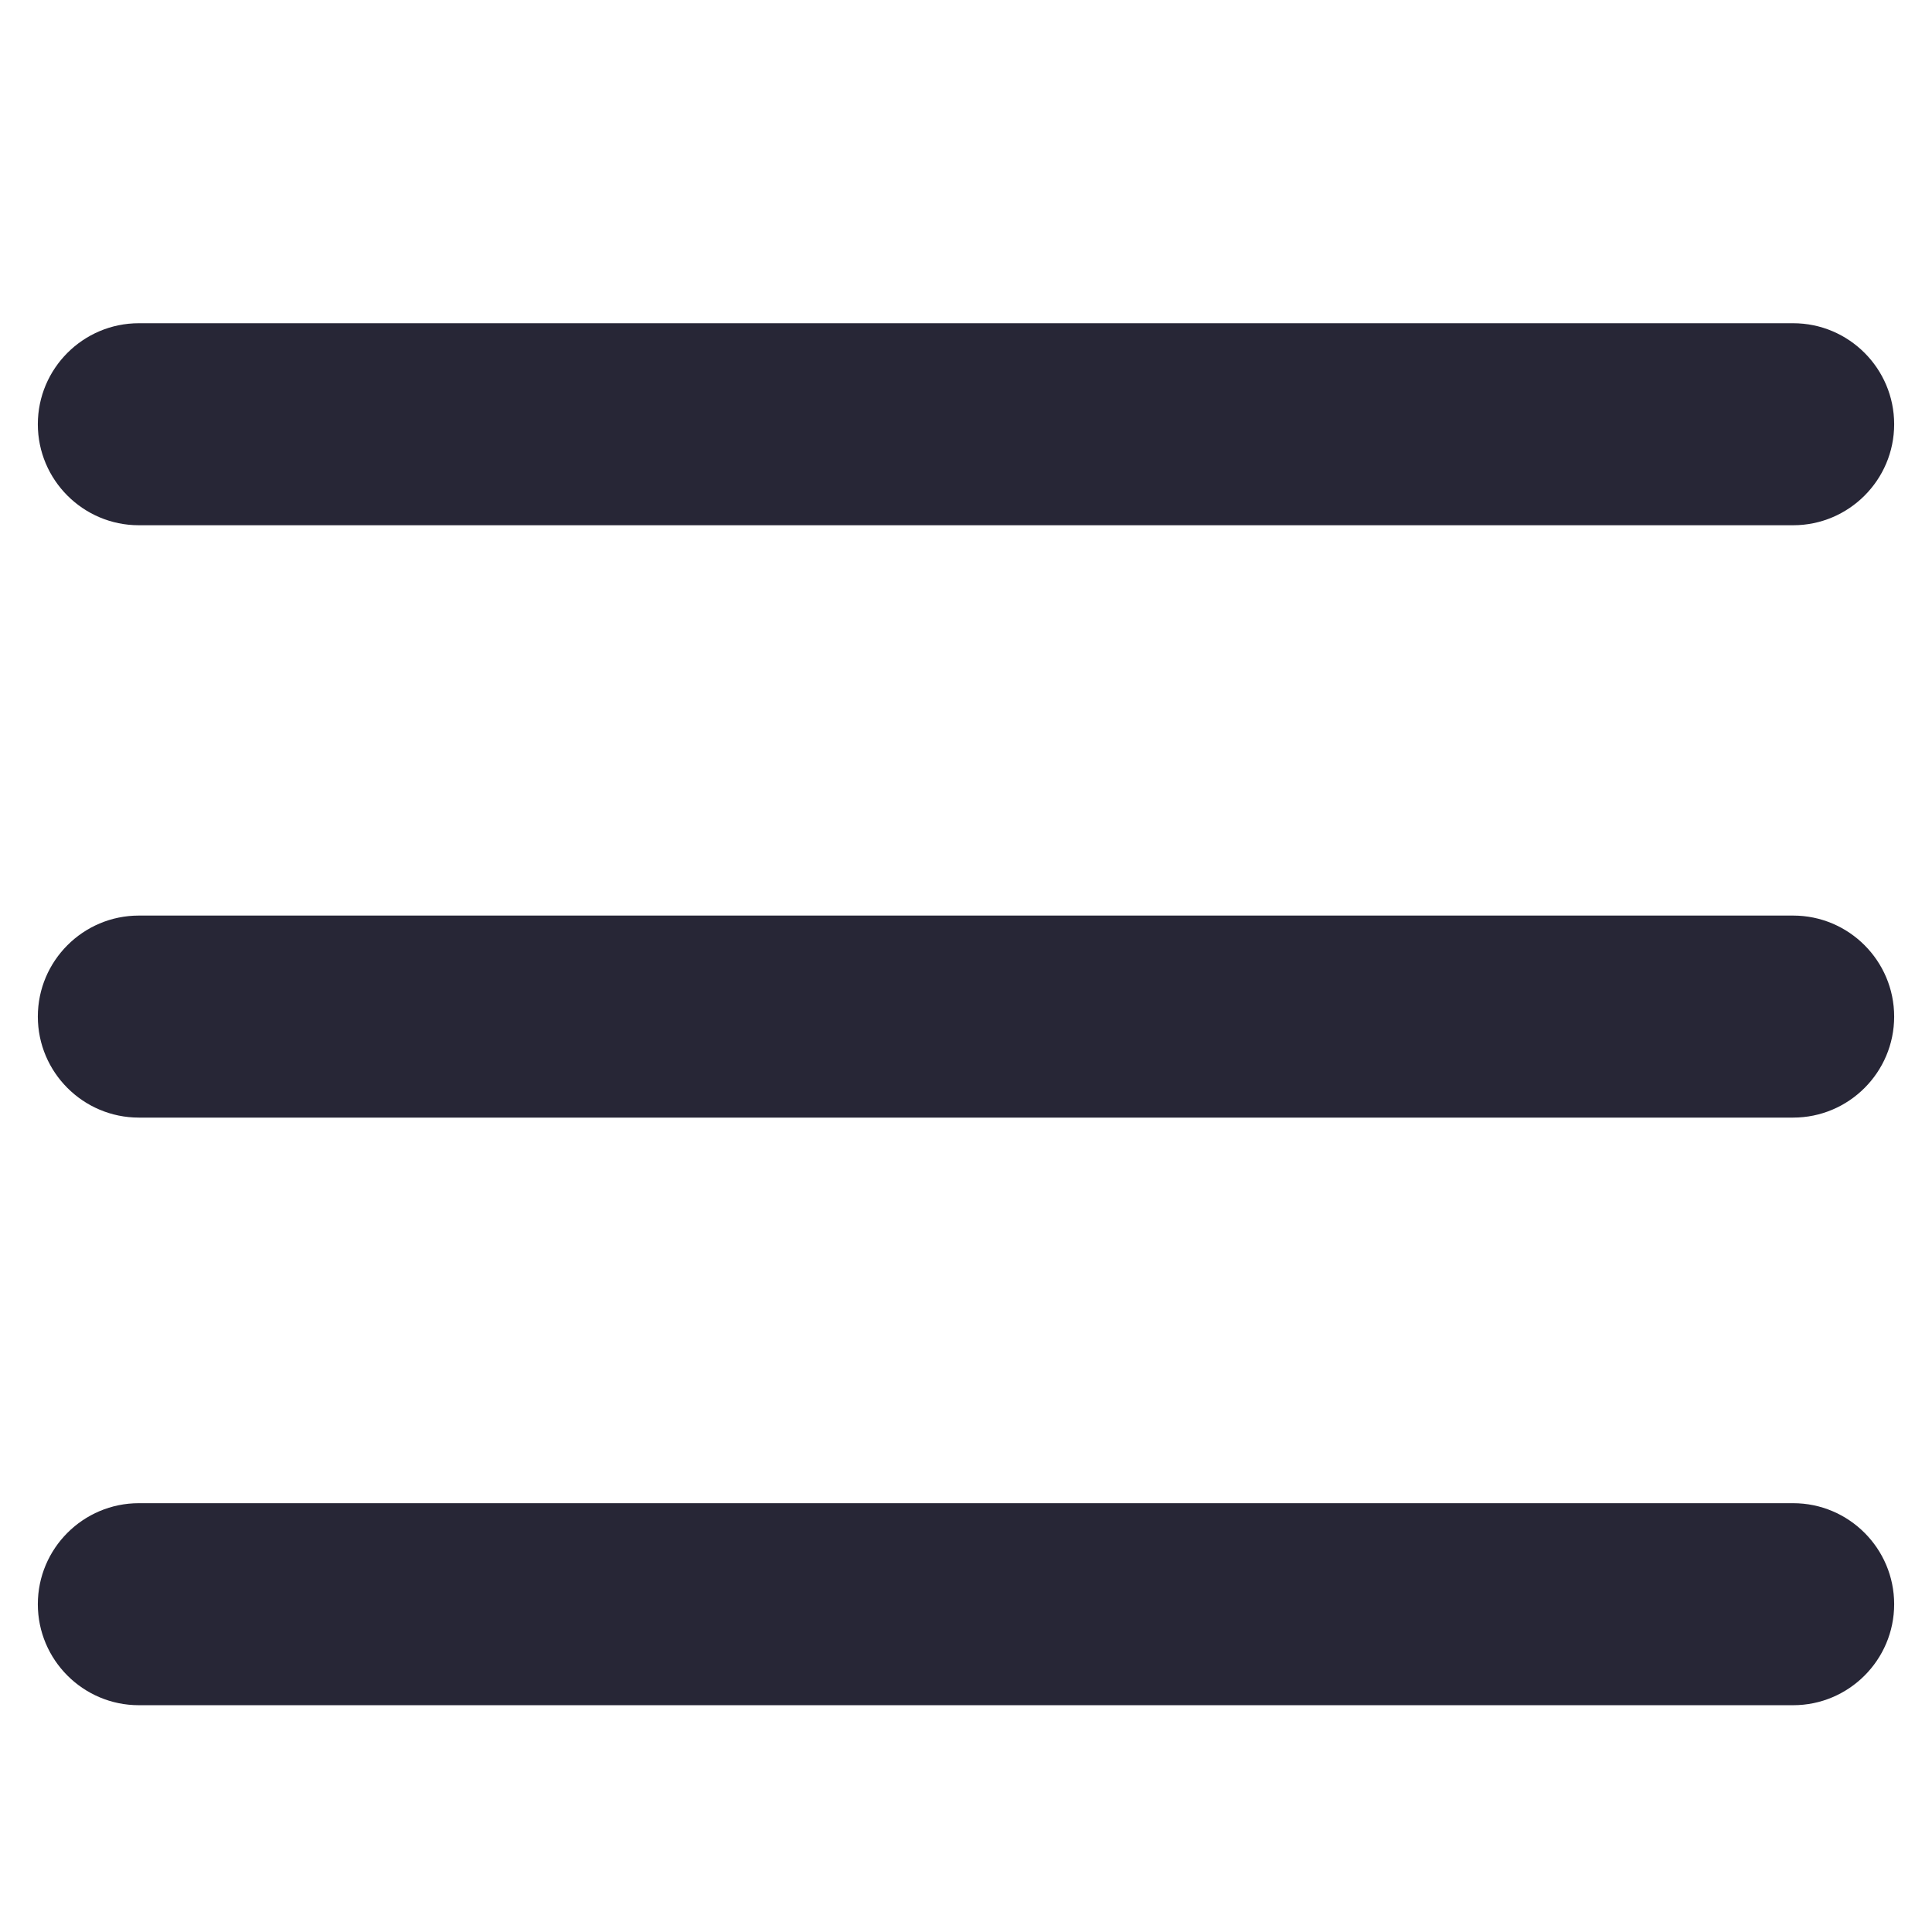 <?xml version="1.0" standalone="no"?><!DOCTYPE svg PUBLIC "-//W3C//DTD SVG 1.1//EN" "http://www.w3.org/Graphics/SVG/1.1/DTD/svg11.dtd"><svg t="1752112749469" class="icon" viewBox="0 0 1024 1024" version="1.1" xmlns="http://www.w3.org/2000/svg" p-id="2777" xmlns:xlink="http://www.w3.org/1999/xlink" width="200" height="200"><path d="M362.474 627.133M73.591 278.392c-29.52 0-53.537-24.017-53.537-53.536 0-29.52 24.017-53.537 53.537-53.537l876.817 0c29.521 0 53.537 24.017 53.537 53.537 0 29.519-24.016 53.536-53.537 53.536L73.591 278.392zM73.591 592.35c-29.52 0-53.537-24.018-53.537-53.541 0-29.52 24.017-53.537 53.537-53.537l876.817 0c29.521 0 53.537 24.017 53.537 53.537 0 29.523-24.016 53.541-53.537 53.541L73.591 592.35zM73.591 903.797c-29.52 0-53.537-24.016-53.537-53.537 0-29.521 24.017-53.537 53.537-53.537l876.817 0c29.521 0 53.537 24.016 53.537 53.537 0 29.521-24.016 53.537-53.537 53.537L73.591 903.797z" fill="#272636" p-id="2778"></path></svg>